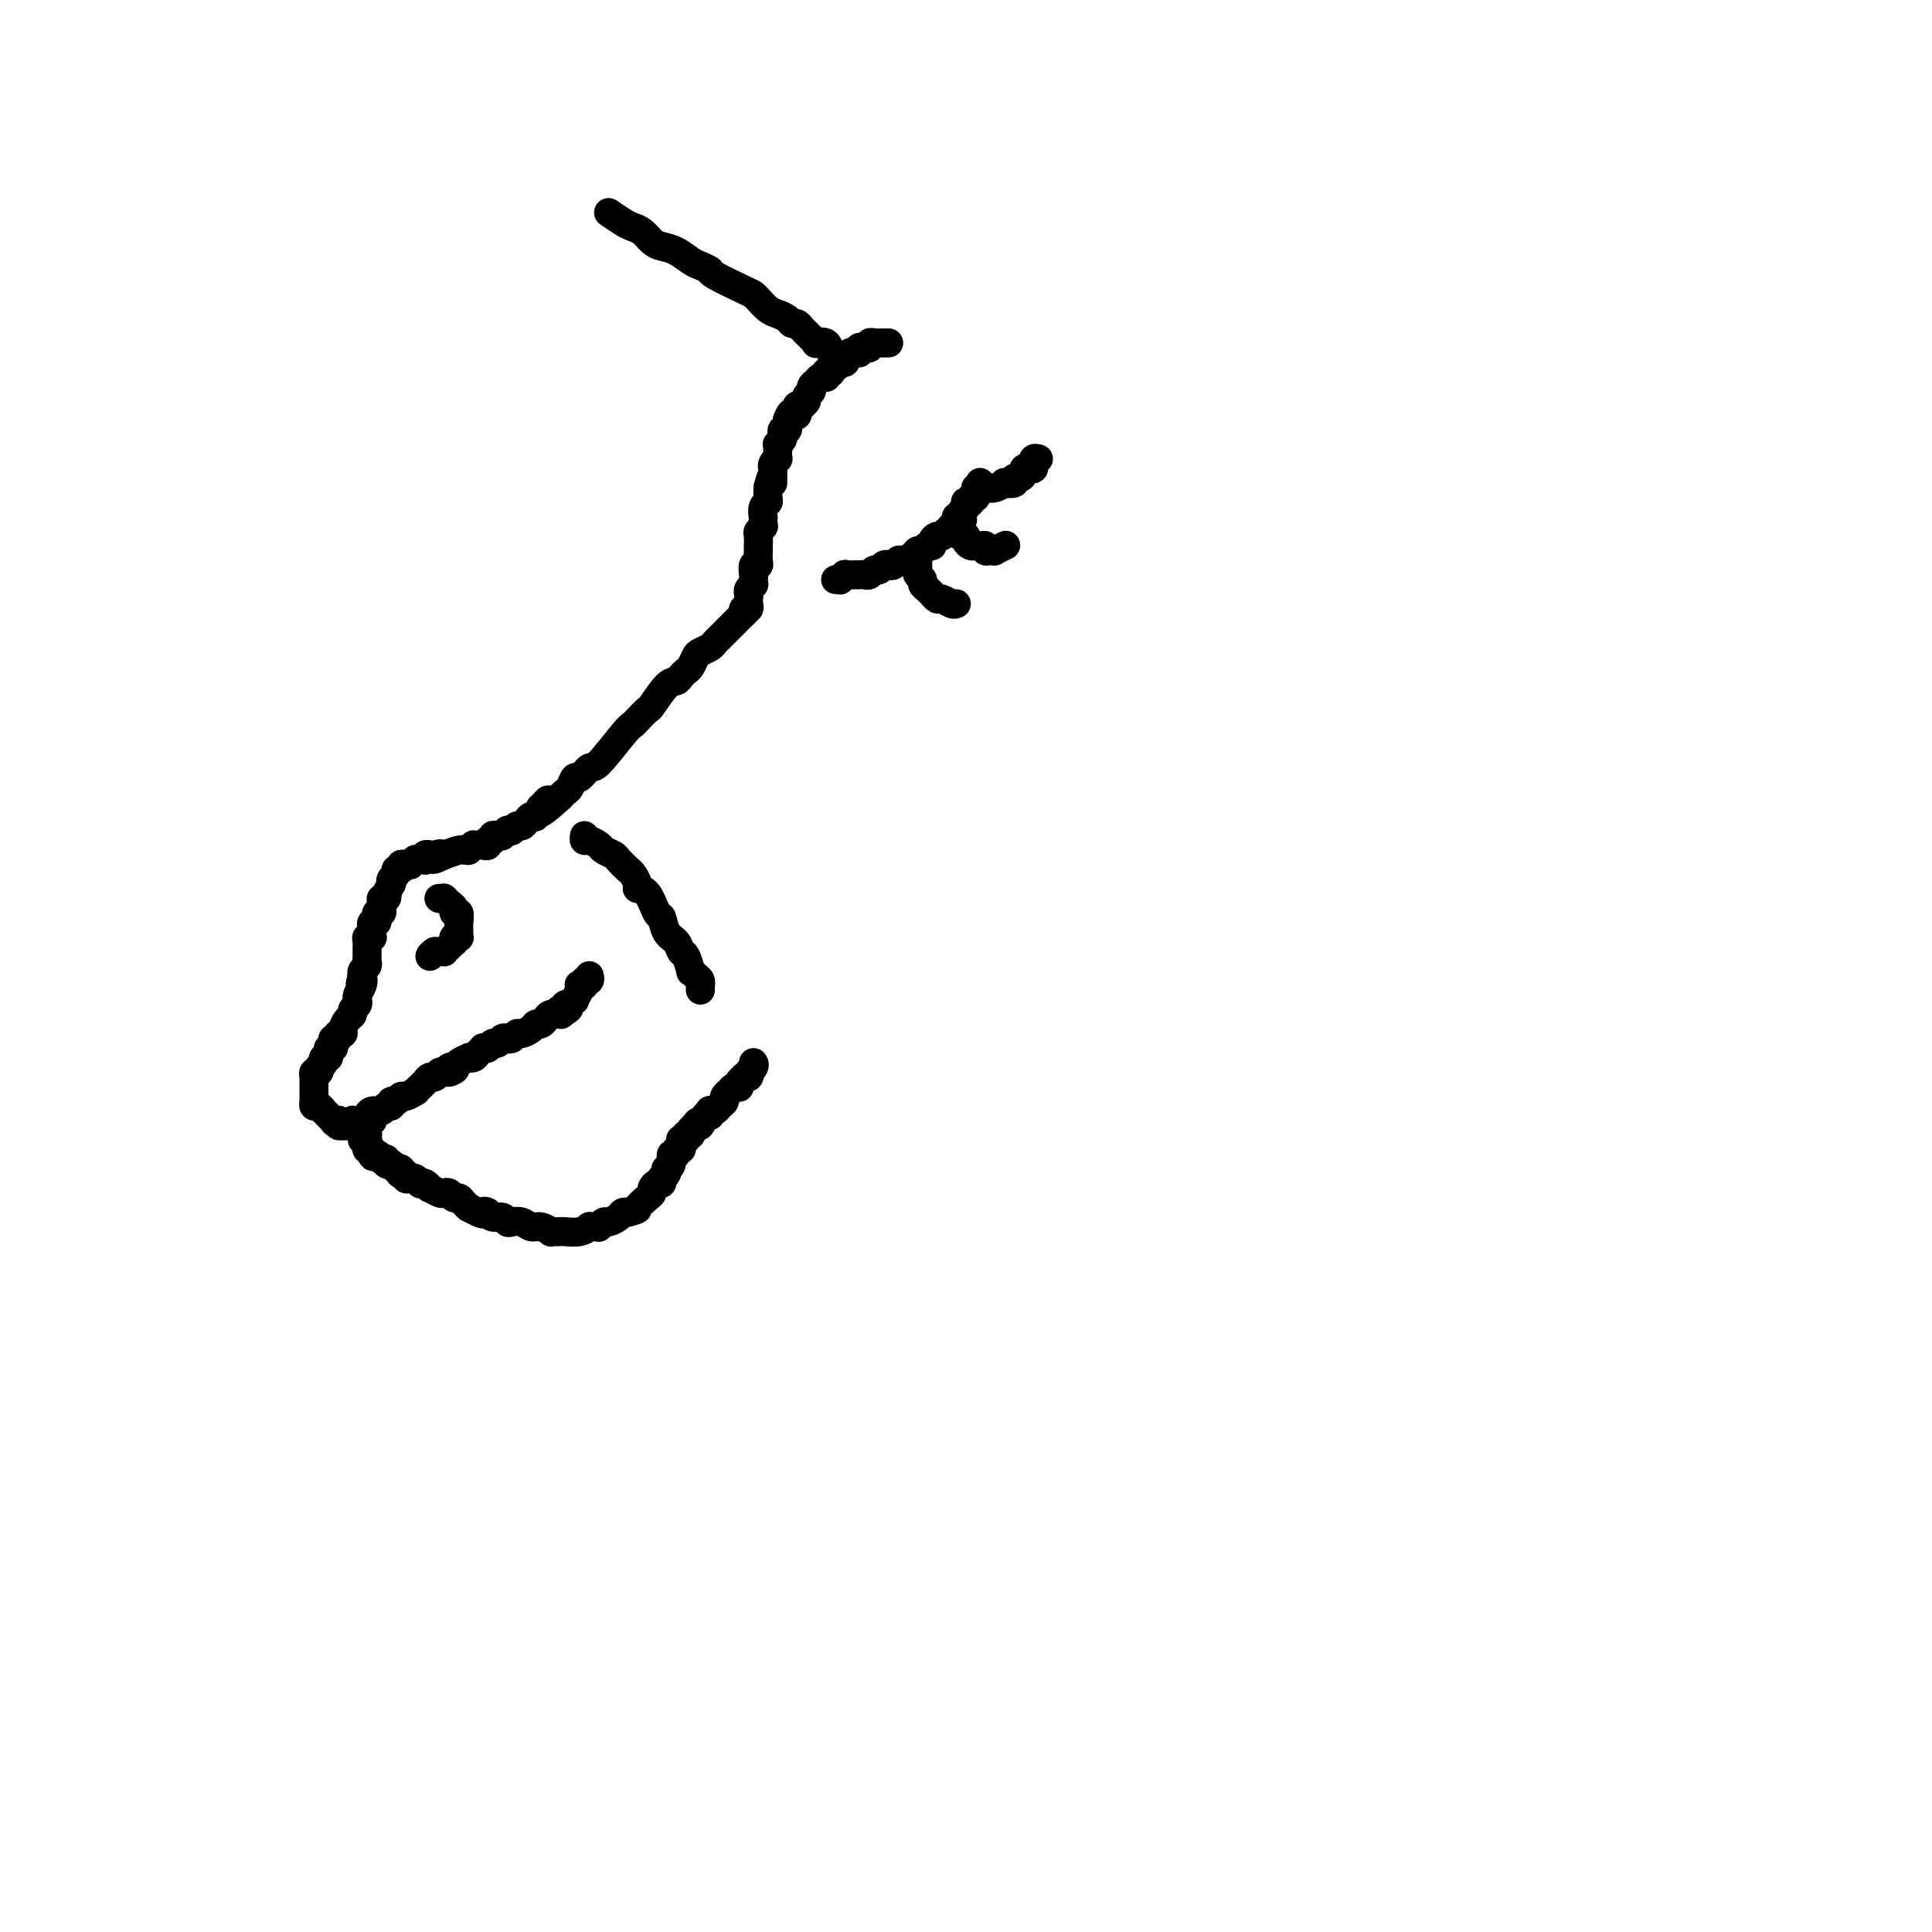 <svg viewBox='0 0 400 400' version='1.1' xmlns='http://www.w3.org/2000/svg' xmlns:xlink='http://www.w3.org/1999/xlink'><g fill='none' stroke='#000000' stroke-width='6' stroke-linecap='round' stroke-linejoin='round'><path d='M155,126c-0.900,0.900 -1.799,1.799 -2,2c-0.201,0.201 0.297,-0.297 0,0c-0.297,0.297 -1.388,1.389 -2,2c-0.612,0.611 -0.745,0.741 -1,1c-0.255,0.259 -0.632,0.646 -1,1c-0.368,0.354 -0.729,0.676 -1,1c-0.271,0.324 -0.454,0.650 -1,1c-0.546,0.350 -1.456,0.723 -2,1c-0.544,0.277 -0.723,0.456 -1,1c-0.277,0.544 -0.653,1.452 -1,2c-0.347,0.548 -0.664,0.736 -1,1c-0.336,0.264 -0.691,0.605 -1,1c-0.309,0.395 -0.573,0.845 -1,1c-0.427,0.155 -1.017,0.017 -2,1c-0.983,0.983 -2.357,3.088 -3,4c-0.643,0.912 -0.554,0.631 -1,1c-0.446,0.369 -1.428,1.389 -2,2c-0.572,0.611 -0.734,0.813 -1,1c-0.266,0.187 -0.634,0.360 -2,2c-1.366,1.640 -3.728,4.747 -5,6c-1.272,1.253 -1.454,0.650 -2,1c-0.546,0.350 -1.456,1.652 -2,2c-0.544,0.348 -0.723,-0.257 -1,0c-0.277,0.257 -0.651,1.377 -1,2c-0.349,0.623 -0.671,0.749 -1,1c-0.329,0.251 -0.664,0.625 -1,1'/><path d='M116,165c-6.726,6.190 -4.040,2.166 -3,1c1.040,-1.166 0.433,0.528 0,1c-0.433,0.472 -0.693,-0.276 -1,0c-0.307,0.276 -0.660,1.575 -1,2c-0.340,0.425 -0.668,-0.026 -1,0c-0.332,0.026 -0.667,0.529 -1,1c-0.333,0.471 -0.662,0.910 -1,1c-0.338,0.090 -0.683,-0.168 -1,0c-0.317,0.168 -0.606,0.763 -1,1c-0.394,0.237 -0.893,0.116 -1,0c-0.107,-0.116 0.177,-0.228 0,0c-0.177,0.228 -0.817,0.797 -1,1c-0.183,0.203 0.091,0.039 0,0c-0.091,-0.039 -0.545,0.046 -1,0c-0.455,-0.046 -0.910,-0.222 -1,0c-0.090,0.222 0.183,0.844 0,1c-0.183,0.156 -0.824,-0.154 -1,0c-0.176,0.154 0.112,0.772 0,1c-0.112,0.228 -0.622,0.065 -1,0c-0.378,-0.065 -0.622,-0.032 -1,0c-0.378,0.032 -0.889,0.061 -1,0c-0.111,-0.061 0.180,-0.214 0,0c-0.180,0.214 -0.830,0.793 -1,1c-0.170,0.207 0.139,0.042 0,0c-0.139,-0.042 -0.728,0.040 -1,0c-0.272,-0.040 -0.227,-0.203 -1,0c-0.773,0.203 -2.364,0.772 -3,1c-0.636,0.228 -0.318,0.114 0,0'/><path d='M92,177c-3.896,1.856 -1.636,0.496 -1,0c0.636,-0.496 -0.352,-0.129 -1,0c-0.648,0.129 -0.957,0.021 -1,0c-0.043,-0.021 0.181,0.047 0,0c-0.181,-0.047 -0.765,-0.209 -1,0c-0.235,0.209 -0.120,0.788 0,1c0.120,0.212 0.243,0.056 0,0c-0.243,-0.056 -0.854,-0.011 -1,0c-0.146,0.011 0.172,-0.011 0,0c-0.172,0.011 -0.833,0.056 -1,0c-0.167,-0.056 0.162,-0.212 0,0c-0.162,0.212 -0.813,0.793 -1,1c-0.187,0.207 0.089,0.041 0,0c-0.089,-0.041 -0.545,0.045 -1,0c-0.455,-0.045 -0.910,-0.220 -1,0c-0.090,0.220 0.186,0.834 0,1c-0.186,0.166 -0.834,-0.115 -1,0c-0.166,0.115 0.149,0.625 0,1c-0.149,0.375 -0.762,0.616 -1,1c-0.238,0.384 -0.103,0.911 0,1c0.103,0.089 0.172,-0.260 0,0c-0.172,0.260 -0.586,1.130 -1,2'/><path d='M80,185c-0.480,0.864 -0.181,0.025 0,0c0.181,-0.025 0.245,0.764 0,1c-0.245,0.236 -0.798,-0.081 -1,0c-0.202,0.081 -0.053,0.562 0,1c0.053,0.438 0.010,0.834 0,1c-0.010,0.166 0.011,0.101 0,0c-0.011,-0.101 -0.056,-0.238 0,0c0.056,0.238 0.212,0.853 0,1c-0.212,0.147 -0.793,-0.172 -1,0c-0.207,0.172 -0.041,0.835 0,1c0.041,0.165 -0.041,-0.167 0,0c0.041,0.167 0.207,0.832 0,1c-0.207,0.168 -0.788,-0.162 -1,0c-0.212,0.162 -0.056,0.814 0,1c0.056,0.186 0.011,-0.094 0,0c-0.011,0.094 0.011,0.564 0,1c-0.011,0.436 -0.056,0.839 0,1c0.056,0.161 0.211,0.081 0,0c-0.211,-0.081 -0.789,-0.162 -1,0c-0.211,0.162 -0.057,0.568 0,1c0.057,0.432 0.015,0.889 0,1c-0.015,0.111 -0.003,-0.125 0,0c0.003,0.125 -0.003,0.611 0,1c0.003,0.389 0.015,0.682 0,1c-0.015,0.318 -0.056,0.660 0,1c0.056,0.340 0.211,0.679 0,1c-0.211,0.321 -0.788,0.625 -1,1c-0.212,0.375 -0.061,0.821 0,1c0.061,0.179 0.030,0.089 0,0'/><path d='M75,202c-0.790,2.824 -0.264,1.383 0,1c0.264,-0.383 0.268,0.293 0,1c-0.268,0.707 -0.808,1.446 -1,2c-0.192,0.554 -0.037,0.922 0,1c0.037,0.078 -0.045,-0.135 0,0c0.045,0.135 0.218,0.617 0,1c-0.218,0.383 -0.828,0.667 -1,1c-0.172,0.333 0.093,0.715 0,1c-0.093,0.285 -0.546,0.473 -1,1c-0.454,0.527 -0.910,1.394 -1,2c-0.090,0.606 0.186,0.950 0,1c-0.186,0.050 -0.833,-0.193 -1,0c-0.167,0.193 0.148,0.821 0,1c-0.148,0.179 -0.757,-0.092 -1,0c-0.243,0.092 -0.118,0.545 0,1c0.118,0.455 0.229,0.910 0,1c-0.229,0.090 -0.797,-0.187 -1,0c-0.203,0.187 -0.040,0.839 0,1c0.040,0.161 -0.042,-0.167 0,0c0.042,0.167 0.208,0.829 0,1c-0.208,0.171 -0.791,-0.147 -1,0c-0.209,0.147 -0.046,0.761 0,1c0.046,0.239 -0.026,0.103 0,0c0.026,-0.103 0.150,-0.172 0,0c-0.150,0.172 -0.575,0.586 -1,1'/><path d='M66,221c-1.409,2.874 -0.430,0.560 0,0c0.430,-0.560 0.311,0.634 0,1c-0.311,0.366 -0.815,-0.095 -1,0c-0.185,0.095 -0.049,0.747 0,1c0.049,0.253 0.013,0.105 0,0c-0.013,-0.105 -0.004,-0.169 0,0c0.004,0.169 0.001,0.571 0,1c-0.001,0.429 -0.000,0.884 0,1c0.000,0.116 0.000,-0.109 0,0c-0.000,0.109 -0.000,0.551 0,1c0.000,0.449 0.000,0.904 0,1c-0.000,0.096 -0.001,-0.166 0,0c0.001,0.166 0.003,0.761 0,1c-0.003,0.239 -0.011,0.121 0,0c0.011,-0.121 0.040,-0.244 0,0c-0.040,0.244 -0.150,0.854 0,1c0.150,0.146 0.561,-0.172 1,0c0.439,0.172 0.905,0.833 1,1c0.095,0.167 -0.181,-0.162 0,0c0.181,0.162 0.818,0.813 1,1c0.182,0.187 -0.091,-0.089 0,0c0.091,0.089 0.545,0.545 1,1'/><path d='M69,232c0.559,0.769 -0.042,0.192 0,0c0.042,-0.192 0.729,0.001 1,0c0.271,-0.001 0.128,-0.195 0,0c-0.128,0.195 -0.241,0.781 0,1c0.241,0.219 0.834,0.073 1,0c0.166,-0.073 -0.096,-0.072 0,0c0.096,0.072 0.550,0.217 1,0c0.450,-0.217 0.895,-0.794 1,-1c0.105,-0.206 -0.130,-0.040 0,0c0.130,0.040 0.625,-0.046 1,0c0.375,0.046 0.629,0.224 1,0c0.371,-0.224 0.859,-0.849 1,-1c0.141,-0.151 -0.063,0.171 0,0c0.063,-0.171 0.394,-0.834 1,-1c0.606,-0.166 1.486,0.167 2,0c0.514,-0.167 0.663,-0.833 1,-1c0.337,-0.167 0.863,0.167 1,0c0.137,-0.167 -0.113,-0.833 0,-1c0.113,-0.167 0.590,0.166 1,0c0.410,-0.166 0.754,-0.832 1,-1c0.246,-0.168 0.395,0.163 1,0c0.605,-0.163 1.668,-0.818 2,-1c0.332,-0.182 -0.066,0.110 0,0c0.066,-0.110 0.595,-0.622 1,-1c0.405,-0.378 0.686,-0.623 1,-1c0.314,-0.377 0.662,-0.884 1,-1c0.338,-0.116 0.668,0.161 1,0c0.332,-0.161 0.666,-0.760 1,-1c0.334,-0.240 0.667,-0.120 1,0'/><path d='M92,222c3.799,-1.483 1.796,-0.191 1,0c-0.796,0.191 -0.386,-0.720 0,-1c0.386,-0.280 0.747,0.069 1,0c0.253,-0.069 0.396,-0.557 1,-1c0.604,-0.443 1.668,-0.840 2,-1c0.332,-0.160 -0.070,-0.082 0,0c0.070,0.082 0.610,0.167 1,0c0.390,-0.167 0.629,-0.585 1,-1c0.371,-0.415 0.873,-0.828 1,-1c0.127,-0.172 -0.121,-0.102 0,0c0.121,0.102 0.610,0.237 1,0c0.390,-0.237 0.682,-0.847 1,-1c0.318,-0.153 0.663,0.151 1,0c0.337,-0.151 0.667,-0.758 1,-1c0.333,-0.242 0.670,-0.120 1,0c0.330,0.120 0.652,0.238 1,0c0.348,-0.238 0.723,-0.833 1,-1c0.277,-0.167 0.456,0.095 1,0c0.544,-0.095 1.452,-0.546 2,-1c0.548,-0.454 0.737,-0.910 1,-1c0.263,-0.090 0.600,0.186 1,0c0.400,-0.186 0.864,-0.834 1,-1c0.136,-0.166 -0.056,0.151 0,0c0.056,-0.151 0.361,-0.772 1,-1c0.639,-0.228 1.611,-0.065 2,0c0.389,0.065 0.194,0.033 0,0'/><path d='M116,210c3.653,-2.079 0.786,-1.275 0,-1c-0.786,0.275 0.508,0.021 1,0c0.492,-0.021 0.183,0.192 0,0c-0.183,-0.192 -0.241,-0.788 0,-1c0.241,-0.212 0.782,-0.041 1,0c0.218,0.041 0.115,-0.049 0,0c-0.115,0.049 -0.241,0.237 0,0c0.241,-0.237 0.849,-0.900 1,-1c0.151,-0.100 -0.155,0.362 0,0c0.155,-0.362 0.773,-1.547 1,-2c0.227,-0.453 0.065,-0.173 0,0c-0.065,0.173 -0.033,0.238 0,0c0.033,-0.238 0.065,-0.781 0,-1c-0.065,-0.219 -0.228,-0.115 0,0c0.228,0.115 0.846,0.241 1,0c0.154,-0.241 -0.154,-0.848 0,-1c0.154,-0.152 0.772,0.151 1,0c0.228,-0.151 0.065,-0.758 0,-1c-0.065,-0.242 -0.033,-0.121 0,0'/><path d='M77,232c0.113,0.033 0.226,0.065 0,0c-0.226,-0.065 -0.793,-0.229 -1,0c-0.207,0.229 -0.056,0.850 0,1c0.056,0.150 0.016,-0.171 0,0c-0.016,0.171 -0.009,0.834 0,1c0.009,0.166 0.020,-0.166 0,0c-0.020,0.166 -0.072,0.828 0,1c0.072,0.172 0.268,-0.147 0,0c-0.268,0.147 -1.001,0.762 -1,1c0.001,0.238 0.736,0.101 1,0c0.264,-0.101 0.057,-0.167 0,0c-0.057,0.167 0.037,0.567 0,1c-0.037,0.433 -0.206,0.901 0,1c0.206,0.099 0.787,-0.169 1,0c0.213,0.169 0.057,0.776 0,1c-0.057,0.224 -0.016,0.064 0,0c0.016,-0.064 0.008,-0.032 0,0'/><path d='M77,239c0.161,1.023 0.564,0.082 1,0c0.436,-0.082 0.905,0.696 1,1c0.095,0.304 -0.185,0.134 0,0c0.185,-0.134 0.833,-0.233 1,0c0.167,0.233 -0.147,0.798 0,1c0.147,0.202 0.756,0.040 1,0c0.244,-0.040 0.122,0.041 0,0c-0.122,-0.041 -0.243,-0.203 0,0c0.243,0.203 0.849,0.773 1,1c0.151,0.227 -0.152,0.112 0,0c0.152,-0.112 0.758,-0.223 1,0c0.242,0.223 0.121,0.778 0,1c-0.121,0.222 -0.240,0.111 0,0c0.240,-0.111 0.839,-0.222 1,0c0.161,0.222 -0.115,0.778 0,1c0.115,0.222 0.622,0.111 1,0c0.378,-0.111 0.627,-0.222 1,0c0.373,0.222 0.869,0.776 1,1c0.131,0.224 -0.102,0.116 0,0c0.102,-0.116 0.538,-0.241 1,0c0.462,0.241 0.950,0.848 1,1c0.050,0.152 -0.337,-0.151 0,0c0.337,0.151 1.400,0.758 2,1c0.600,0.242 0.738,0.120 1,0c0.262,-0.120 0.648,-0.239 1,0c0.352,0.239 0.672,0.837 1,1c0.328,0.163 0.665,-0.110 1,0c0.335,0.110 0.667,0.603 1,1c0.333,0.397 0.666,0.699 1,1'/><path d='M97,250c3.721,1.946 3.025,1.310 3,1c-0.025,-0.310 0.622,-0.293 1,0c0.378,0.293 0.485,0.862 1,1c0.515,0.138 1.436,-0.155 2,0c0.564,0.155 0.769,0.759 1,1c0.231,0.241 0.486,0.121 1,0c0.514,-0.121 1.286,-0.243 2,0c0.714,0.243 1.371,0.850 2,1c0.629,0.150 1.230,-0.156 2,0c0.770,0.156 1.710,0.774 2,1c0.290,0.226 -0.071,0.062 0,0c0.071,-0.062 0.573,-0.020 1,0c0.427,0.020 0.779,0.020 1,0c0.221,-0.020 0.311,-0.058 1,0c0.689,0.058 1.978,0.211 3,0c1.022,-0.211 1.775,-0.788 2,-1c0.225,-0.212 -0.080,-0.061 0,0c0.080,0.061 0.545,0.031 1,0c0.455,-0.031 0.899,-0.064 1,0c0.101,0.064 -0.142,0.224 0,0c0.142,-0.224 0.669,-0.830 1,-1c0.331,-0.170 0.467,0.098 1,0c0.533,-0.098 1.462,-0.562 2,-1c0.538,-0.438 0.683,-0.849 1,-1c0.317,-0.151 0.805,-0.043 1,0c0.195,0.043 0.098,0.022 0,0'/><path d='M130,251c2.669,-0.737 1.842,-0.580 2,-1c0.158,-0.420 1.300,-1.418 2,-2c0.700,-0.582 0.958,-0.748 1,-1c0.042,-0.252 -0.133,-0.589 0,-1c0.133,-0.411 0.575,-0.898 1,-1c0.425,-0.102 0.832,0.179 1,0c0.168,-0.179 0.096,-0.818 0,-1c-0.096,-0.182 -0.218,0.093 0,0c0.218,-0.093 0.775,-0.555 1,-1c0.225,-0.445 0.117,-0.875 0,-1c-0.117,-0.125 -0.243,0.053 0,0c0.243,-0.053 0.853,-0.339 1,-1c0.147,-0.661 -0.171,-1.696 0,-2c0.171,-0.304 0.831,0.125 1,0c0.169,-0.125 -0.152,-0.804 0,-1c0.152,-0.196 0.777,0.092 1,0c0.223,-0.092 0.046,-0.564 0,-1c-0.046,-0.436 0.041,-0.835 0,-1c-0.041,-0.165 -0.208,-0.097 0,0c0.208,0.097 0.792,0.223 1,0c0.208,-0.223 0.042,-0.796 0,-1c-0.042,-0.204 0.041,-0.041 0,0c-0.041,0.041 -0.207,-0.042 0,0c0.207,0.042 0.788,0.207 1,0c0.212,-0.207 0.057,-0.787 0,-1c-0.057,-0.213 -0.016,-0.061 0,0c0.016,0.061 0.008,0.030 0,0'/><path d='M143,234c2.251,-2.847 1.377,-1.466 1,-1c-0.377,0.466 -0.259,0.016 0,0c0.259,-0.016 0.657,0.402 1,0c0.343,-0.402 0.631,-1.624 1,-2c0.369,-0.376 0.820,0.092 1,0c0.180,-0.092 0.091,-0.746 0,-1c-0.091,-0.254 -0.183,-0.109 0,0c0.183,0.109 0.641,0.183 1,0c0.359,-0.183 0.617,-0.622 1,-1c0.383,-0.378 0.890,-0.693 1,-1c0.110,-0.307 -0.177,-0.604 0,-1c0.177,-0.396 0.818,-0.890 1,-1c0.182,-0.110 -0.096,0.164 0,0c0.096,-0.164 0.566,-0.766 1,-1c0.434,-0.234 0.833,-0.101 1,0c0.167,0.101 0.101,0.172 0,0c-0.101,-0.172 -0.237,-0.585 0,-1c0.237,-0.415 0.847,-0.833 1,-1c0.153,-0.167 -0.151,-0.083 0,0c0.151,0.083 0.757,0.167 1,0c0.243,-0.167 0.121,-0.583 0,-1'/><path d='M155,222c1.796,-1.812 0.285,-0.341 0,0c-0.285,0.341 0.654,-0.447 1,-1c0.346,-0.553 0.099,-0.872 0,-1c-0.099,-0.128 -0.049,-0.064 0,0'/><path d='M121,173c-0.057,0.447 -0.113,0.893 0,1c0.113,0.107 0.396,-0.127 1,0c0.604,0.127 1.528,0.615 2,1c0.472,0.385 0.493,0.665 1,1c0.507,0.335 1.499,0.723 2,1c0.501,0.277 0.511,0.442 1,1c0.489,0.558 1.457,1.508 2,2c0.543,0.492 0.660,0.525 1,1c0.340,0.475 0.903,1.393 1,2c0.097,0.607 -0.273,0.905 0,1c0.273,0.095 1.190,-0.011 2,1c0.810,1.011 1.512,3.140 2,4c0.488,0.860 0.760,0.452 1,1c0.240,0.548 0.446,2.053 1,3c0.554,0.947 1.454,1.335 2,2c0.546,0.665 0.738,1.607 1,2c0.262,0.393 0.596,0.238 1,1c0.404,0.762 0.879,2.443 1,3c0.121,0.557 -0.111,-0.009 0,0c0.111,0.009 0.566,0.595 1,1c0.434,0.405 0.848,0.631 1,1c0.152,0.369 0.041,0.882 0,1c-0.041,0.118 -0.011,-0.161 0,0c0.011,0.161 0.003,0.760 0,1c-0.003,0.240 -0.002,0.120 0,0'/><path d='M91,186c-0.112,0.002 -0.223,0.004 0,0c0.223,-0.004 0.782,-0.012 1,0c0.218,0.012 0.096,0.046 0,0c-0.096,-0.046 -0.166,-0.172 0,0c0.166,0.172 0.566,0.640 1,1c0.434,0.360 0.901,0.611 1,1c0.099,0.389 -0.170,0.917 0,1c0.170,0.083 0.779,-0.279 1,0c0.221,0.279 0.056,1.198 0,2c-0.056,0.802 -0.001,1.487 0,2c0.001,0.513 -0.053,0.856 0,1c0.053,0.144 0.211,0.090 0,0c-0.211,-0.090 -0.792,-0.217 -1,0c-0.208,0.217 -0.042,0.776 0,1c0.042,0.224 -0.040,0.111 0,0c0.040,-0.111 0.203,-0.222 0,0c-0.203,0.222 -0.772,0.778 -1,1c-0.228,0.222 -0.117,0.112 0,0c0.117,-0.112 0.238,-0.226 0,0c-0.238,0.226 -0.837,0.793 -1,1c-0.163,0.207 0.110,0.056 0,0c-0.110,-0.056 -0.603,-0.016 -1,0c-0.397,0.016 -0.699,0.008 -1,0'/><path d='M90,197c-1.000,0.689 -1.000,0.911 -1,1c-0.000,0.089 0.000,0.044 0,0'/><path d='M154,127c-0.113,-0.447 -0.226,-0.893 0,-1c0.226,-0.107 0.792,0.126 1,0c0.208,-0.126 0.060,-0.612 0,-1c-0.060,-0.388 -0.030,-0.677 0,-1c0.030,-0.323 0.061,-0.678 0,-1c-0.061,-0.322 -0.212,-0.610 0,-1c0.212,-0.390 0.788,-0.883 1,-1c0.212,-0.117 0.061,0.141 0,0c-0.061,-0.141 -0.030,-0.680 0,-1c0.030,-0.320 0.061,-0.419 0,-1c-0.061,-0.581 -0.212,-1.643 0,-2c0.212,-0.357 0.789,-0.009 1,0c0.211,0.009 0.056,-0.321 0,-1c-0.056,-0.679 -0.015,-1.705 0,-2c0.015,-0.295 0.003,0.143 0,0c-0.003,-0.143 0.003,-0.865 0,-1c-0.003,-0.135 -0.015,0.318 0,0c0.015,-0.318 0.057,-1.408 0,-2c-0.057,-0.592 -0.211,-0.685 0,-1c0.211,-0.315 0.789,-0.853 1,-1c0.211,-0.147 0.056,0.098 0,0c-0.056,-0.098 -0.011,-0.537 0,-1c0.011,-0.463 -0.011,-0.949 0,-1c0.011,-0.051 0.055,0.334 0,0c-0.055,-0.334 -0.211,-1.389 0,-2c0.211,-0.611 0.788,-0.780 1,-1c0.212,-0.220 0.061,-0.491 0,-1c-0.061,-0.509 -0.030,-1.254 0,-2'/><path d='M159,101c1.000,-4.200 1.000,-1.699 1,-1c-0.000,0.699 -0.001,-0.404 0,-1c0.001,-0.596 0.004,-0.686 0,-1c-0.004,-0.314 -0.015,-0.854 0,-1c0.015,-0.146 0.057,0.101 0,0c-0.057,-0.101 -0.211,-0.552 0,-1c0.211,-0.448 0.789,-0.895 1,-1c0.211,-0.105 0.056,0.130 0,0c-0.056,-0.130 -0.011,-0.626 0,-1c0.011,-0.374 -0.011,-0.625 0,-1c0.011,-0.375 0.054,-0.875 0,-1c-0.054,-0.125 -0.207,0.125 0,0c0.207,-0.125 0.773,-0.626 1,-1c0.227,-0.374 0.113,-0.621 0,-1c-0.113,-0.379 -0.226,-0.889 0,-1c0.226,-0.111 0.793,0.176 1,0c0.207,-0.176 0.056,-0.817 0,-1c-0.056,-0.183 -0.016,0.090 0,0c0.016,-0.090 0.008,-0.545 0,-1'/><path d='M163,87c0.862,-2.388 1.016,-1.357 1,-1c-0.016,0.357 -0.201,0.039 0,0c0.201,-0.039 0.790,0.200 1,0c0.210,-0.200 0.043,-0.838 0,-1c-0.043,-0.162 0.040,0.154 0,0c-0.040,-0.154 -0.203,-0.776 0,-1c0.203,-0.224 0.771,-0.049 1,0c0.229,0.049 0.118,-0.028 0,0c-0.118,0.028 -0.243,0.163 0,0c0.243,-0.163 0.854,-0.622 1,-1c0.146,-0.378 -0.172,-0.675 0,-1c0.172,-0.325 0.833,-0.679 1,-1c0.167,-0.321 -0.162,-0.608 0,-1c0.162,-0.392 0.814,-0.889 1,-1c0.186,-0.111 -0.095,0.163 0,0c0.095,-0.163 0.565,-0.762 1,-1c0.435,-0.238 0.835,-0.115 1,0c0.165,0.115 0.096,0.223 0,0c-0.096,-0.223 -0.219,-0.777 0,-1c0.219,-0.223 0.780,-0.115 1,0c0.220,0.115 0.100,0.237 0,0c-0.100,-0.237 -0.181,-0.833 0,-1c0.181,-0.167 0.623,0.095 1,0c0.377,-0.095 0.688,-0.548 1,-1'/><path d='M174,75c1.718,-1.852 0.512,-0.481 0,0c-0.512,0.481 -0.331,0.073 0,0c0.331,-0.073 0.810,0.191 1,0c0.190,-0.191 0.090,-0.836 0,-1c-0.090,-0.164 -0.169,0.152 0,0c0.169,-0.152 0.585,-0.772 1,-1c0.415,-0.228 0.829,-0.065 1,0c0.171,0.065 0.098,0.032 0,0c-0.098,-0.032 -0.220,-0.061 0,0c0.220,0.061 0.781,0.214 1,0c0.219,-0.214 0.096,-0.793 0,-1c-0.096,-0.207 -0.165,-0.041 0,0c0.165,0.041 0.565,-0.041 1,0c0.435,0.041 0.905,0.207 1,0c0.095,-0.207 -0.186,-0.788 0,-1c0.186,-0.212 0.837,-0.057 1,0c0.163,0.057 -0.163,0.015 0,0c0.163,-0.015 0.814,-0.004 1,0c0.186,0.004 -0.095,0.001 0,0c0.095,-0.001 0.564,-0.000 1,0c0.436,0.000 0.839,0.000 1,0c0.161,-0.000 0.081,-0.000 0,0'/><path d='M173,120c0.457,-0.030 0.915,-0.061 1,0c0.085,0.061 -0.202,0.212 0,0c0.202,-0.212 0.894,-0.789 1,-1c0.106,-0.211 -0.375,-0.057 0,0c0.375,0.057 1.606,0.016 2,0c0.394,-0.016 -0.049,-0.008 0,0c0.049,0.008 0.591,0.017 1,0c0.409,-0.017 0.687,-0.061 1,0c0.313,0.061 0.661,0.226 1,0c0.339,-0.226 0.668,-0.844 1,-1c0.332,-0.156 0.667,0.150 1,0c0.333,-0.150 0.666,-0.758 1,-1c0.334,-0.242 0.671,-0.120 1,0c0.329,0.120 0.651,0.238 1,0c0.349,-0.238 0.723,-0.833 1,-1c0.277,-0.167 0.455,0.095 1,0c0.545,-0.095 1.456,-0.547 2,-1c0.544,-0.453 0.719,-0.909 1,-1c0.281,-0.091 0.667,0.182 1,0c0.333,-0.182 0.614,-0.818 1,-1c0.386,-0.182 0.878,0.091 1,0c0.122,-0.091 -0.126,-0.545 0,-1c0.126,-0.455 0.626,-0.910 1,-1c0.374,-0.090 0.622,0.186 1,0c0.378,-0.186 0.885,-0.833 1,-1c0.115,-0.167 -0.161,0.147 0,0c0.161,-0.147 0.760,-0.756 1,-1c0.240,-0.244 0.120,-0.122 0,0'/><path d='M197,109c3.935,-1.944 1.773,-1.305 1,-1c-0.773,0.305 -0.155,0.275 0,0c0.155,-0.275 -0.151,-0.795 0,-1c0.151,-0.205 0.758,-0.094 1,0c0.242,0.094 0.117,0.170 0,0c-0.117,-0.170 -0.227,-0.585 0,-1c0.227,-0.415 0.792,-0.829 1,-1c0.208,-0.171 0.060,-0.097 0,0c-0.060,0.097 -0.031,0.218 0,0c0.031,-0.218 0.065,-0.775 0,-1c-0.065,-0.225 -0.228,-0.116 0,0c0.228,0.116 0.846,0.241 1,0c0.154,-0.241 -0.155,-0.848 0,-1c0.155,-0.152 0.774,0.152 1,0c0.226,-0.152 0.061,-0.759 0,-1c-0.061,-0.241 -0.016,-0.116 0,0c0.016,0.116 0.004,0.224 0,0c-0.004,-0.224 -0.001,-0.778 0,-1c0.001,-0.222 0.001,-0.111 0,0'/><path d='M203,100c-0.082,-0.113 -0.164,-0.225 0,0c0.164,0.225 0.574,0.789 1,1c0.426,0.211 0.869,0.070 1,0c0.131,-0.070 -0.048,-0.070 0,0c0.048,0.070 0.324,0.211 1,0c0.676,-0.211 1.753,-0.774 2,-1c0.247,-0.226 -0.336,-0.116 0,0c0.336,0.116 1.592,0.238 2,0c0.408,-0.238 -0.031,-0.834 0,-1c0.031,-0.166 0.534,0.100 1,0c0.466,-0.100 0.895,-0.567 1,-1c0.105,-0.433 -0.115,-0.833 0,-1c0.115,-0.167 0.566,-0.101 1,0c0.434,0.101 0.852,0.237 1,0c0.148,-0.237 0.026,-0.848 0,-1c-0.026,-0.152 0.045,0.155 0,0c-0.045,-0.155 -0.204,-0.773 0,-1c0.204,-0.227 0.773,-0.065 1,0c0.227,0.065 0.114,0.032 0,0'/><path d='M198,109c-0.081,0.303 -0.162,0.607 0,1c0.162,0.393 0.568,0.876 1,1c0.432,0.124 0.889,-0.110 1,0c0.111,0.110 -0.124,0.564 0,1c0.124,0.436 0.607,0.853 1,1c0.393,0.147 0.696,0.026 1,0c0.304,-0.026 0.607,0.045 1,0c0.393,-0.045 0.874,-0.207 1,0c0.126,0.207 -0.102,0.784 0,1c0.102,0.216 0.535,0.072 1,0c0.465,-0.072 0.962,-0.072 1,0c0.038,0.072 -0.381,0.215 0,0c0.381,-0.215 1.564,-0.789 2,-1c0.436,-0.211 0.125,-0.060 0,0c-0.125,0.060 -0.062,0.030 0,0'/><path d='M190,115c-0.000,-0.122 -0.000,-0.244 0,0c0.000,0.244 0.000,0.853 0,1c-0.000,0.147 -0.001,-0.168 0,0c0.001,0.168 0.004,0.818 0,1c-0.004,0.182 -0.016,-0.106 0,0c0.016,0.106 0.060,0.605 0,1c-0.060,0.395 -0.222,0.684 0,1c0.222,0.316 0.829,0.658 1,1c0.171,0.342 -0.095,0.684 0,1c0.095,0.316 0.549,0.605 1,1c0.451,0.395 0.898,0.894 1,1c0.102,0.106 -0.141,-0.182 0,0c0.141,0.182 0.665,0.833 1,1c0.335,0.167 0.482,-0.151 1,0c0.518,0.151 1.409,0.771 2,1c0.591,0.229 0.883,0.065 1,0c0.117,-0.065 0.058,-0.033 0,0'/><path d='M173,74c-0.372,-0.198 -0.744,-0.396 -1,-1c-0.256,-0.604 -0.397,-1.615 -1,-2c-0.603,-0.385 -1.667,-0.144 -2,0c-0.333,0.144 0.066,0.192 0,0c-0.066,-0.192 -0.595,-0.625 -1,-1c-0.405,-0.375 -0.685,-0.692 -1,-1c-0.315,-0.308 -0.665,-0.608 -1,-1c-0.335,-0.392 -0.656,-0.878 -1,-1c-0.344,-0.122 -0.712,0.118 -1,0c-0.288,-0.118 -0.497,-0.596 -1,-1c-0.503,-0.404 -1.299,-0.736 -2,-1c-0.701,-0.264 -1.306,-0.459 -2,-1c-0.694,-0.541 -1.477,-1.426 -2,-2c-0.523,-0.574 -0.787,-0.837 -1,-1c-0.213,-0.163 -0.374,-0.228 -2,-1c-1.626,-0.772 -4.718,-2.252 -6,-3c-1.282,-0.748 -0.756,-0.764 -1,-1c-0.244,-0.236 -1.259,-0.692 -2,-1c-0.741,-0.308 -1.210,-0.467 -2,-1c-0.790,-0.533 -1.903,-1.438 -3,-2c-1.097,-0.562 -2.180,-0.780 -3,-1c-0.820,-0.220 -1.377,-0.443 -2,-1c-0.623,-0.557 -1.311,-1.448 -2,-2c-0.689,-0.552 -1.378,-0.764 -2,-1c-0.622,-0.236 -1.178,-0.496 -2,-1c-0.822,-0.504 -1.911,-1.252 -3,-2'/></g>
</svg>